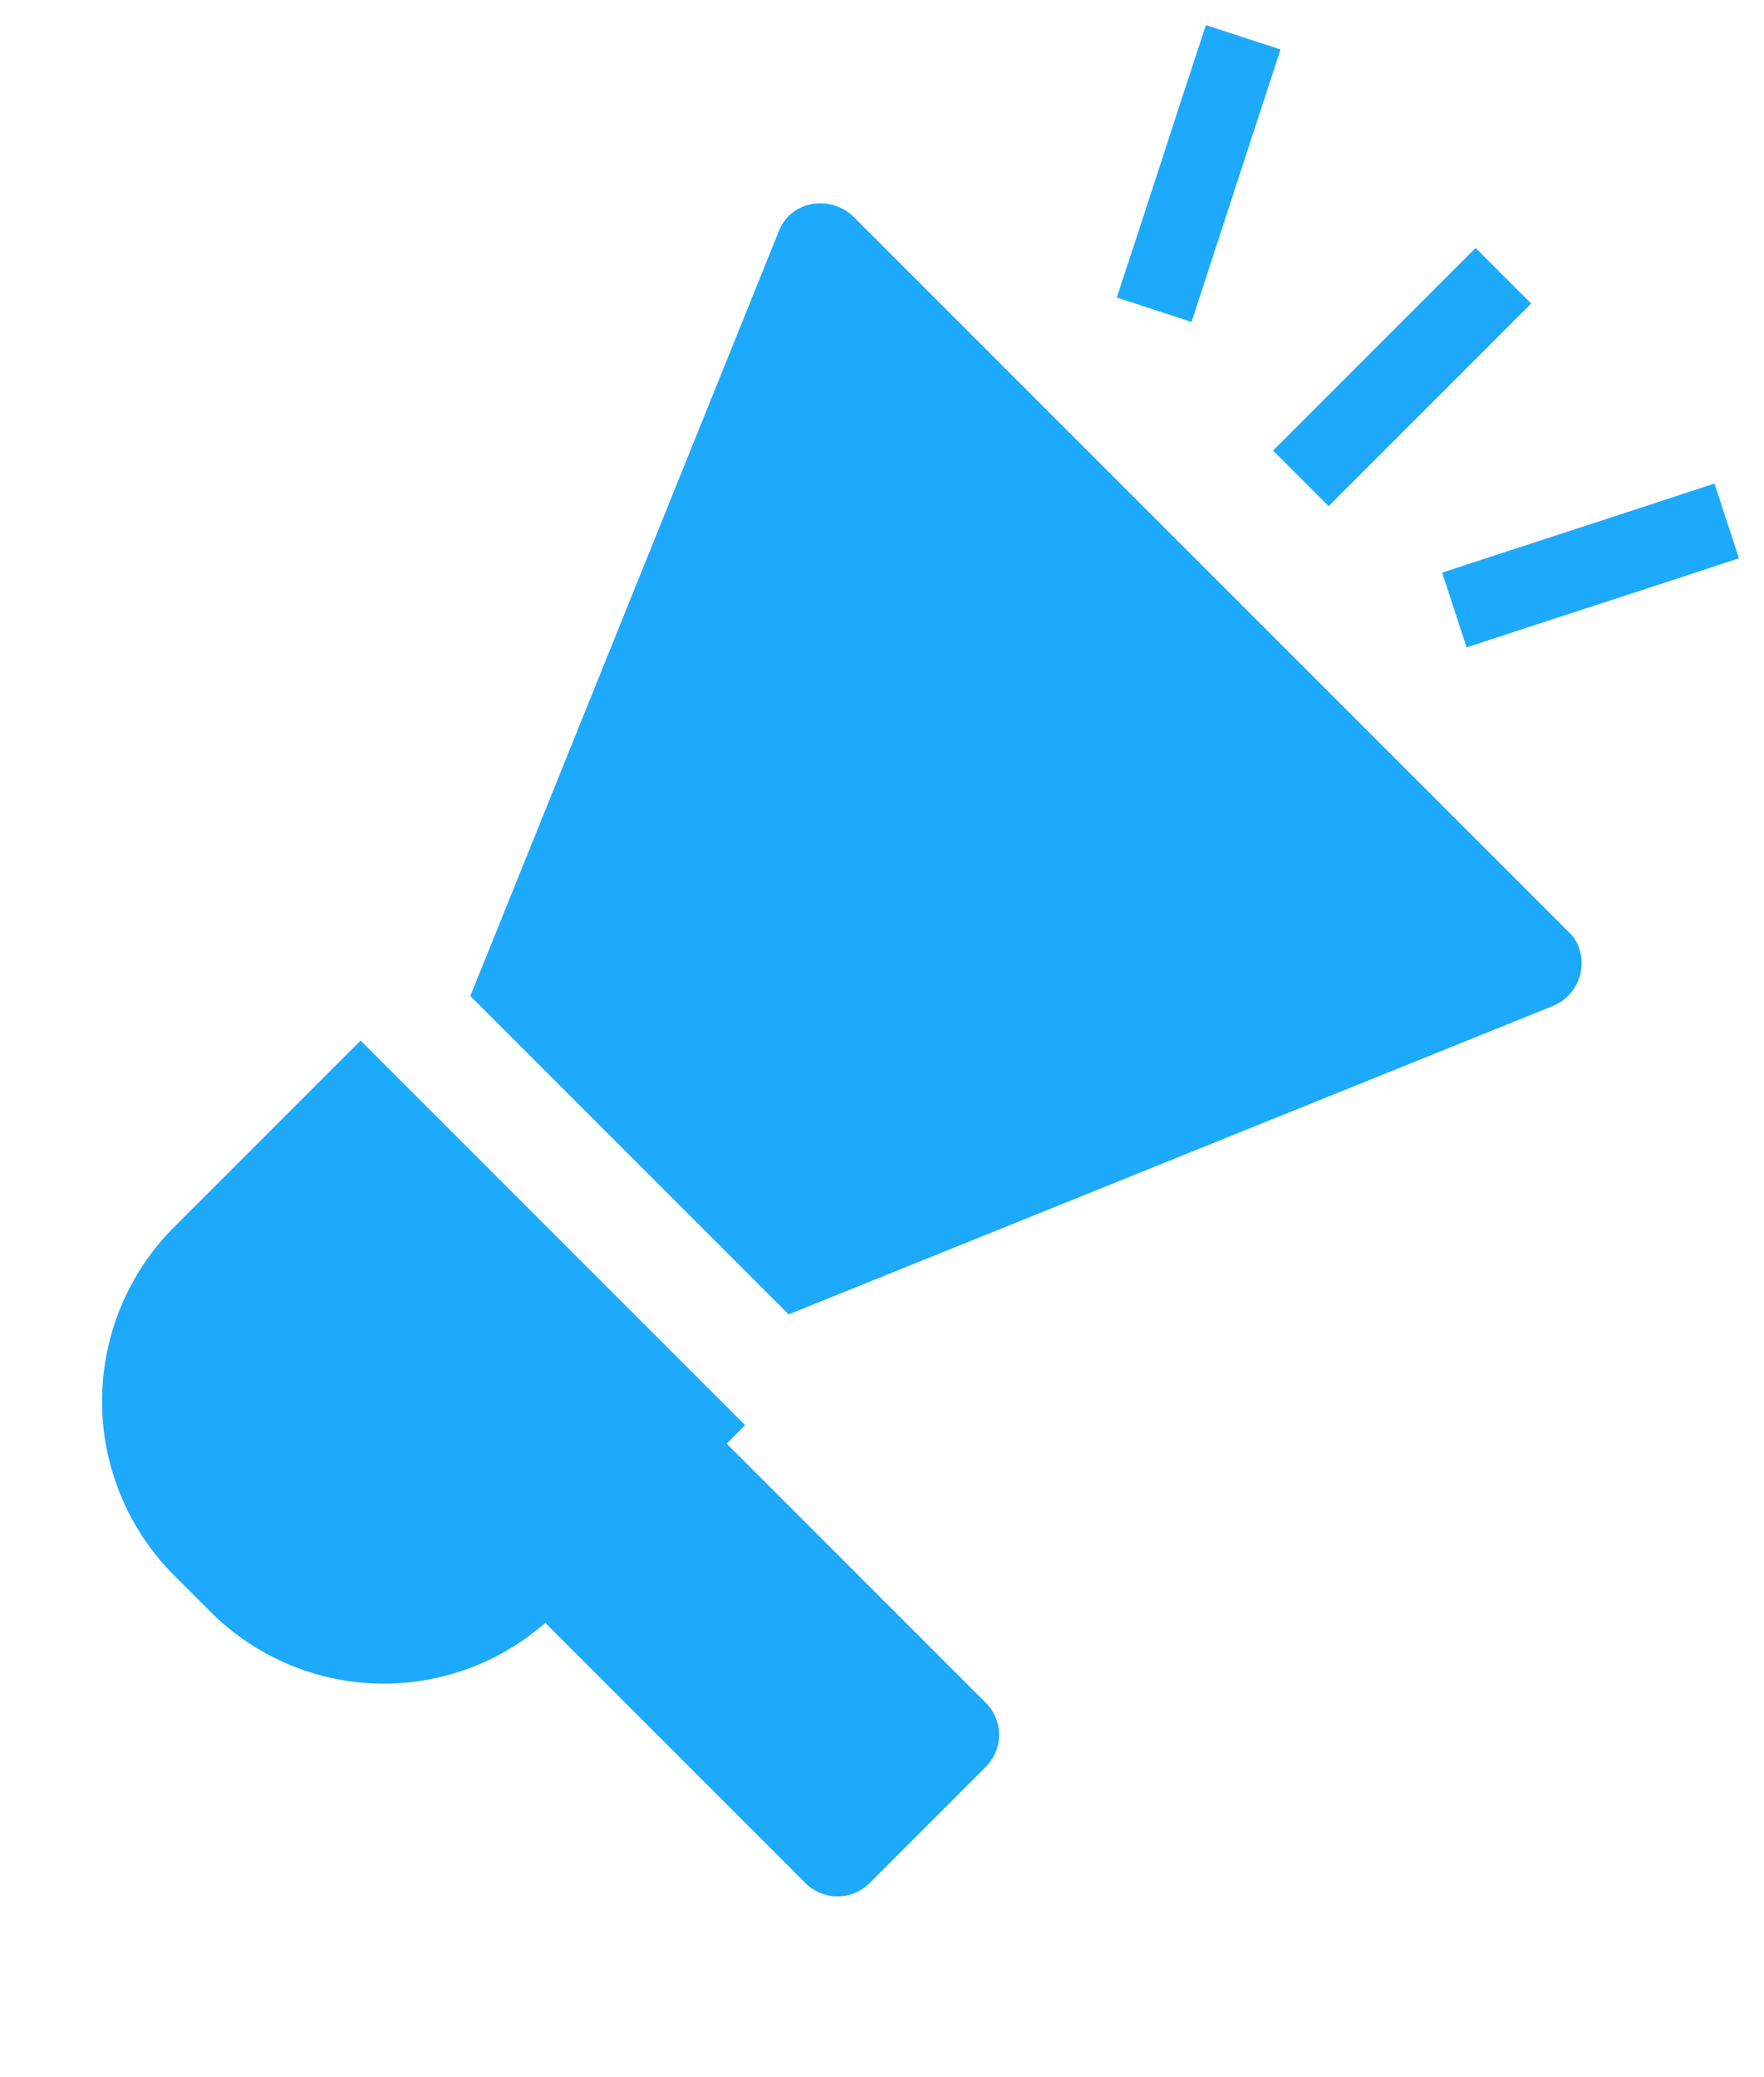 <?xml version="1.0" encoding="UTF-8"?> <svg xmlns="http://www.w3.org/2000/svg" width="38.652" height="45.502" viewBox="0 0 38.652 45.502"><g transform="translate(-184.666 -1709.121)"><g transform="translate(180.324 1735.477) rotate(-45)"><path d="M0,5.386V6.53a5.371,5.371,0,0,0,5.016,5.352v8.045a.992.992,0,0,0,1.01,1.01H9.593a.992.992,0,0,0,1.01-1.01V11.916h.572V0H5.386A5.4,5.4,0,0,0,0,5.386Z" transform="translate(0 6.14)" fill="#1da9fc"></path><path d="M17.571.182a.949.949,0,0,0-.943-.1L0,7.15v9.863l16.629,7.069a1.017,1.017,0,0,0,1.313-.539.854.854,0,0,0,.067-.4V1.023A1.053,1.053,0,0,0,17.571.182Z" transform="translate(13.565 0)" fill="#1da9fc"></path></g><g transform="translate(207.129 1713.631) rotate(-45)"><path d="M0,0V1.722H6.277V0Z" transform="translate(0.05 7.631)" fill="#1da9fc"></path><path d="M.779,0,0,1.537c1.868.942,3.73,1.9,5.6,2.839l.779-1.537C4.509,1.9,2.647.942.779,0Z" transform="translate(0 12.142)" fill="#1da9fc"></path><path d="M5.6,0C3.73.942,1.868,1.9,0,2.839L.779,4.376c1.865-.95,3.733-1.892,5.6-2.843Z" transform="translate(0 0)" fill="#1da9fc"></path></g></g></svg> 